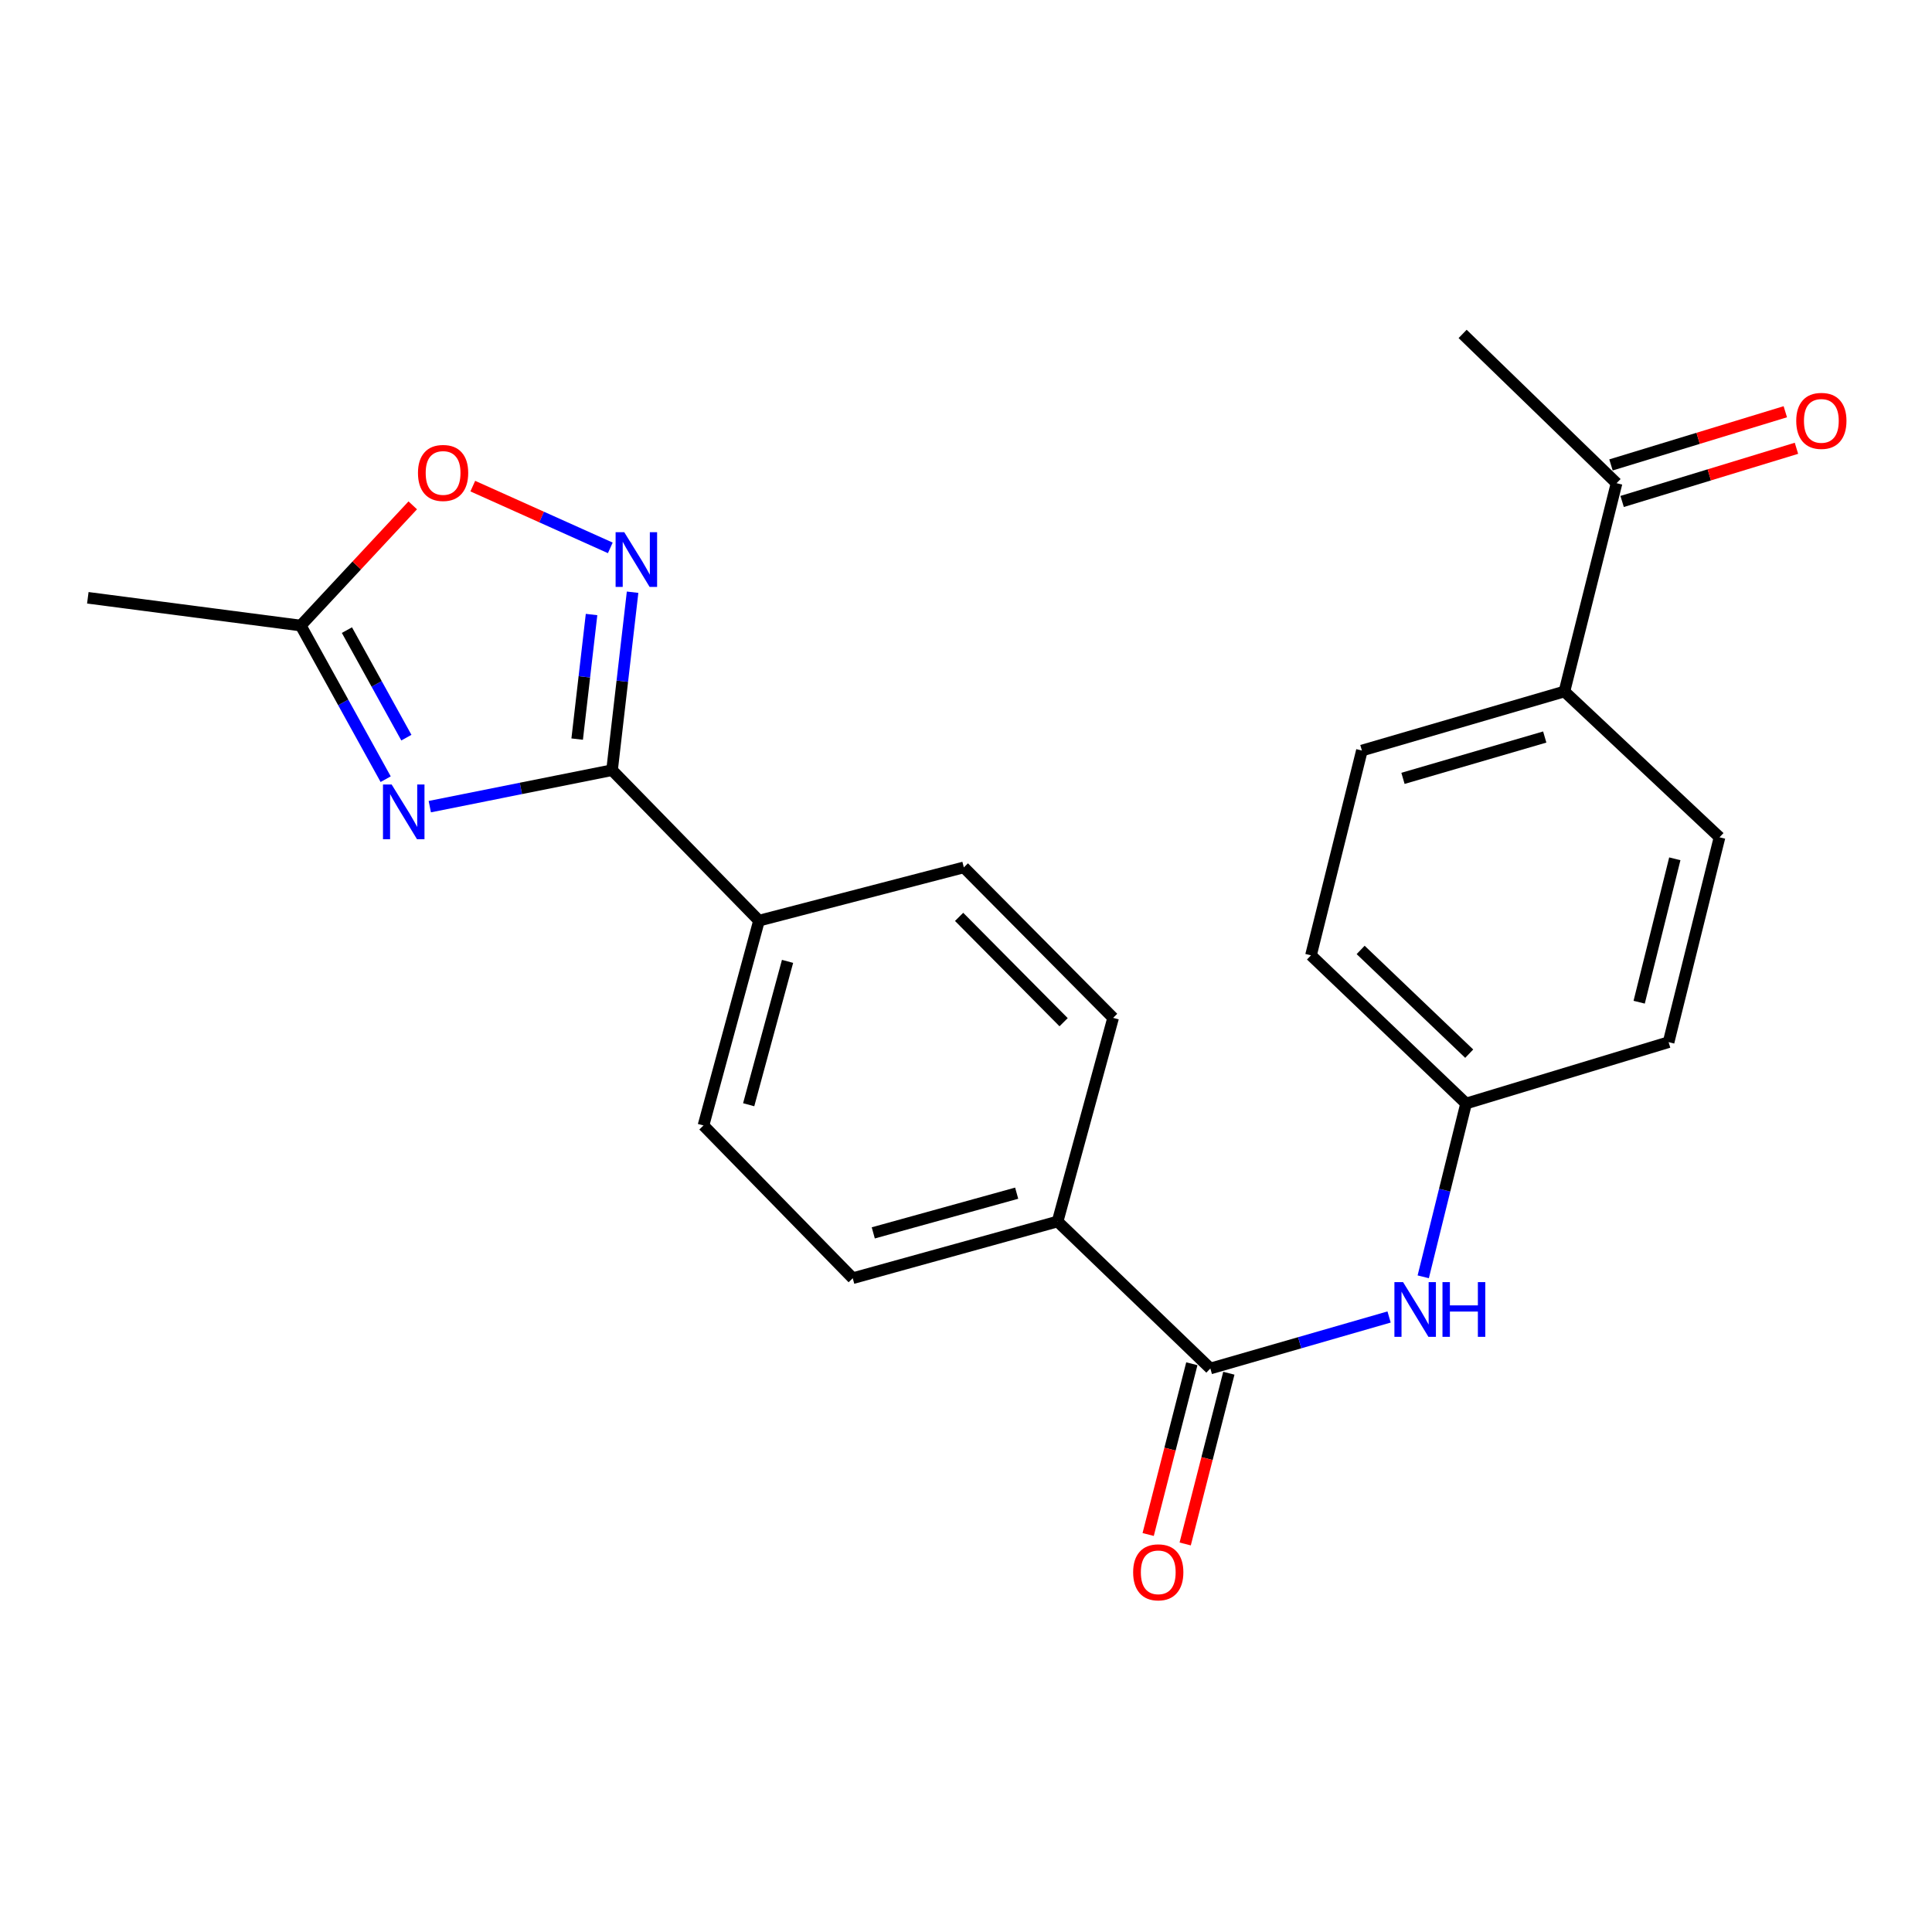 <?xml version='1.0' encoding='iso-8859-1'?>
<svg version='1.1' baseProfile='full'
              xmlns='http://www.w3.org/2000/svg'
                      xmlns:rdkit='http://www.rdkit.org/xml'
                      xmlns:xlink='http://www.w3.org/1999/xlink'
                  xml:space='preserve'
width='1000px' height='1000px' viewBox='0 0 1000 1000'>
<!-- END OF HEADER -->
<rect style='opacity:1.0;fill:#FFFFFF;stroke:none' width='1000' height='1000' x='0' y='0'> </rect>
<path class='bond-0' d='M 222.461,417.519 L 269.629,408.08' style='fill:none;fill-rule:evenodd;stroke:#0000FF;stroke-width:6px;stroke-linecap:butt;stroke-linejoin:miter;stroke-opacity:1' />
<path class='bond-0' d='M 269.629,408.08 L 316.797,398.64' style='fill:none;fill-rule:evenodd;stroke:#000000;stroke-width:6px;stroke-linecap:butt;stroke-linejoin:miter;stroke-opacity:1' />
<path class='bond-3' d='M 199.621,403.304 L 177.643,363.545' style='fill:none;fill-rule:evenodd;stroke:#0000FF;stroke-width:6px;stroke-linecap:butt;stroke-linejoin:miter;stroke-opacity:1' />
<path class='bond-3' d='M 177.643,363.545 L 155.664,323.787' style='fill:none;fill-rule:evenodd;stroke:#000000;stroke-width:6px;stroke-linecap:butt;stroke-linejoin:miter;stroke-opacity:1' />
<path class='bond-3' d='M 210.336,381.808 L 194.95,353.977' style='fill:none;fill-rule:evenodd;stroke:#0000FF;stroke-width:6px;stroke-linecap:butt;stroke-linejoin:miter;stroke-opacity:1' />
<path class='bond-3' d='M 194.95,353.977 L 179.565,326.146' style='fill:none;fill-rule:evenodd;stroke:#000000;stroke-width:6px;stroke-linecap:butt;stroke-linejoin:miter;stroke-opacity:1' />
<path class='bond-1' d='M 316.797,398.64 L 322.112,352.586' style='fill:none;fill-rule:evenodd;stroke:#000000;stroke-width:6px;stroke-linecap:butt;stroke-linejoin:miter;stroke-opacity:1' />
<path class='bond-1' d='M 322.112,352.586 L 327.426,306.532' style='fill:none;fill-rule:evenodd;stroke:#0000FF;stroke-width:6px;stroke-linecap:butt;stroke-linejoin:miter;stroke-opacity:1' />
<path class='bond-1' d='M 298.745,382.557 L 302.466,350.319' style='fill:none;fill-rule:evenodd;stroke:#000000;stroke-width:6px;stroke-linecap:butt;stroke-linejoin:miter;stroke-opacity:1' />
<path class='bond-1' d='M 302.466,350.319 L 306.186,318.081' style='fill:none;fill-rule:evenodd;stroke:#0000FF;stroke-width:6px;stroke-linecap:butt;stroke-linejoin:miter;stroke-opacity:1' />
<path class='bond-6' d='M 316.797,398.64 L 392.859,476.526' style='fill:none;fill-rule:evenodd;stroke:#000000;stroke-width:6px;stroke-linecap:butt;stroke-linejoin:miter;stroke-opacity:1' />
<path class='bond-23' d='M 315.896,283.576 L 280.305,267.596' style='fill:none;fill-rule:evenodd;stroke:#0000FF;stroke-width:6px;stroke-linecap:butt;stroke-linejoin:miter;stroke-opacity:1' />
<path class='bond-23' d='M 280.305,267.596 L 244.714,251.616' style='fill:none;fill-rule:evenodd;stroke:#FF0000;stroke-width:6px;stroke-linecap:butt;stroke-linejoin:miter;stroke-opacity:1' />
<path class='bond-2' d='M 626.473,708.327 L 547.411,632.243' style='fill:none;fill-rule:evenodd;stroke:#000000;stroke-width:6px;stroke-linecap:butt;stroke-linejoin:miter;stroke-opacity:1' />
<path class='bond-5' d='M 626.473,708.327 L 672.73,695' style='fill:none;fill-rule:evenodd;stroke:#000000;stroke-width:6px;stroke-linecap:butt;stroke-linejoin:miter;stroke-opacity:1' />
<path class='bond-5' d='M 672.73,695 L 718.987,681.672' style='fill:none;fill-rule:evenodd;stroke:#0000FF;stroke-width:6px;stroke-linecap:butt;stroke-linejoin:miter;stroke-opacity:1' />
<path class='bond-10' d='M 616.893,705.877 L 605.591,750.066' style='fill:none;fill-rule:evenodd;stroke:#000000;stroke-width:6px;stroke-linecap:butt;stroke-linejoin:miter;stroke-opacity:1' />
<path class='bond-10' d='M 605.591,750.066 L 594.289,794.255' style='fill:none;fill-rule:evenodd;stroke:#FF0000;stroke-width:6px;stroke-linecap:butt;stroke-linejoin:miter;stroke-opacity:1' />
<path class='bond-10' d='M 636.052,710.777 L 624.751,754.966' style='fill:none;fill-rule:evenodd;stroke:#000000;stroke-width:6px;stroke-linecap:butt;stroke-linejoin:miter;stroke-opacity:1' />
<path class='bond-10' d='M 624.751,754.966 L 613.449,799.156' style='fill:none;fill-rule:evenodd;stroke:#FF0000;stroke-width:6px;stroke-linecap:butt;stroke-linejoin:miter;stroke-opacity:1' />
<path class='bond-4' d='M 155.664,323.787 L 184.652,292.676' style='fill:none;fill-rule:evenodd;stroke:#000000;stroke-width:6px;stroke-linecap:butt;stroke-linejoin:miter;stroke-opacity:1' />
<path class='bond-4' d='M 184.652,292.676 L 213.64,261.566' style='fill:none;fill-rule:evenodd;stroke:#FF0000;stroke-width:6px;stroke-linecap:butt;stroke-linejoin:miter;stroke-opacity:1' />
<path class='bond-21' d='M 155.664,323.787 L 45.455,309.416' style='fill:none;fill-rule:evenodd;stroke:#000000;stroke-width:6px;stroke-linecap:butt;stroke-linejoin:miter;stroke-opacity:1' />
<path class='bond-16' d='M 736.664,660.878 L 747.753,616.028' style='fill:none;fill-rule:evenodd;stroke:#0000FF;stroke-width:6px;stroke-linecap:butt;stroke-linejoin:miter;stroke-opacity:1' />
<path class='bond-16' d='M 747.753,616.028 L 758.842,571.178' style='fill:none;fill-rule:evenodd;stroke:#000000;stroke-width:6px;stroke-linecap:butt;stroke-linejoin:miter;stroke-opacity:1' />
<path class='bond-12' d='M 392.859,476.526 L 364.117,582.538' style='fill:none;fill-rule:evenodd;stroke:#000000;stroke-width:6px;stroke-linecap:butt;stroke-linejoin:miter;stroke-opacity:1' />
<path class='bond-12' d='M 407.635,497.603 L 387.516,571.811' style='fill:none;fill-rule:evenodd;stroke:#000000;stroke-width:6px;stroke-linecap:butt;stroke-linejoin:miter;stroke-opacity:1' />
<path class='bond-13' d='M 392.859,476.526 L 498.882,448.96' style='fill:none;fill-rule:evenodd;stroke:#000000;stroke-width:6px;stroke-linecap:butt;stroke-linejoin:miter;stroke-opacity:1' />
<path class='bond-7' d='M 547.411,632.243 L 576.153,526.846' style='fill:none;fill-rule:evenodd;stroke:#000000;stroke-width:6px;stroke-linecap:butt;stroke-linejoin:miter;stroke-opacity:1' />
<path class='bond-24' d='M 547.411,632.243 L 441.377,661.6' style='fill:none;fill-rule:evenodd;stroke:#000000;stroke-width:6px;stroke-linecap:butt;stroke-linejoin:miter;stroke-opacity:1' />
<path class='bond-24' d='M 526.229,617.587 L 452.005,638.137' style='fill:none;fill-rule:evenodd;stroke:#000000;stroke-width:6px;stroke-linecap:butt;stroke-linejoin:miter;stroke-opacity:1' />
<path class='bond-8' d='M 836.728,250.098 L 809.744,357.912' style='fill:none;fill-rule:evenodd;stroke:#000000;stroke-width:6px;stroke-linecap:butt;stroke-linejoin:miter;stroke-opacity:1' />
<path class='bond-11' d='M 839.613,259.556 L 884.728,245.794' style='fill:none;fill-rule:evenodd;stroke:#000000;stroke-width:6px;stroke-linecap:butt;stroke-linejoin:miter;stroke-opacity:1' />
<path class='bond-11' d='M 884.728,245.794 L 929.844,232.032' style='fill:none;fill-rule:evenodd;stroke:#FF0000;stroke-width:6px;stroke-linecap:butt;stroke-linejoin:miter;stroke-opacity:1' />
<path class='bond-11' d='M 833.843,240.64 L 878.958,226.878' style='fill:none;fill-rule:evenodd;stroke:#000000;stroke-width:6px;stroke-linecap:butt;stroke-linejoin:miter;stroke-opacity:1' />
<path class='bond-11' d='M 878.958,226.878 L 924.074,213.116' style='fill:none;fill-rule:evenodd;stroke:#FF0000;stroke-width:6px;stroke-linecap:butt;stroke-linejoin:miter;stroke-opacity:1' />
<path class='bond-22' d='M 836.728,250.098 L 757.051,172.838' style='fill:none;fill-rule:evenodd;stroke:#000000;stroke-width:6px;stroke-linecap:butt;stroke-linejoin:miter;stroke-opacity:1' />
<path class='bond-9' d='M 809.744,357.912 L 704.919,388.477' style='fill:none;fill-rule:evenodd;stroke:#000000;stroke-width:6px;stroke-linecap:butt;stroke-linejoin:miter;stroke-opacity:1' />
<path class='bond-9' d='M 799.556,381.482 L 726.178,402.878' style='fill:none;fill-rule:evenodd;stroke:#000000;stroke-width:6px;stroke-linecap:butt;stroke-linejoin:miter;stroke-opacity:1' />
<path class='bond-25' d='M 809.744,357.912 L 890.025,433.381' style='fill:none;fill-rule:evenodd;stroke:#000000;stroke-width:6px;stroke-linecap:butt;stroke-linejoin:miter;stroke-opacity:1' />
<path class='bond-15' d='M 364.117,582.538 L 441.377,661.6' style='fill:none;fill-rule:evenodd;stroke:#000000;stroke-width:6px;stroke-linecap:butt;stroke-linejoin:miter;stroke-opacity:1' />
<path class='bond-14' d='M 498.882,448.96 L 576.153,526.846' style='fill:none;fill-rule:evenodd;stroke:#000000;stroke-width:6px;stroke-linecap:butt;stroke-linejoin:miter;stroke-opacity:1' />
<path class='bond-14' d='M 496.433,474.571 L 550.523,529.091' style='fill:none;fill-rule:evenodd;stroke:#000000;stroke-width:6px;stroke-linecap:butt;stroke-linejoin:miter;stroke-opacity:1' />
<path class='bond-19' d='M 758.842,571.178 L 863.668,539.415' style='fill:none;fill-rule:evenodd;stroke:#000000;stroke-width:6px;stroke-linecap:butt;stroke-linejoin:miter;stroke-opacity:1' />
<path class='bond-20' d='M 758.842,571.178 L 678.561,494.479' style='fill:none;fill-rule:evenodd;stroke:#000000;stroke-width:6px;stroke-linecap:butt;stroke-linejoin:miter;stroke-opacity:1' />
<path class='bond-20' d='M 760.461,545.374 L 704.265,491.684' style='fill:none;fill-rule:evenodd;stroke:#000000;stroke-width:6px;stroke-linecap:butt;stroke-linejoin:miter;stroke-opacity:1' />
<path class='bond-17' d='M 890.025,433.381 L 863.668,539.415' style='fill:none;fill-rule:evenodd;stroke:#000000;stroke-width:6px;stroke-linecap:butt;stroke-linejoin:miter;stroke-opacity:1' />
<path class='bond-17' d='M 866.879,444.515 L 848.429,518.739' style='fill:none;fill-rule:evenodd;stroke:#000000;stroke-width:6px;stroke-linecap:butt;stroke-linejoin:miter;stroke-opacity:1' />
<path class='bond-18' d='M 704.919,388.477 L 678.561,494.479' style='fill:none;fill-rule:evenodd;stroke:#000000;stroke-width:6px;stroke-linecap:butt;stroke-linejoin:miter;stroke-opacity:1' />
<path  class='atom-0' d='M 202.712 406.058
L 211.992 421.058
Q 212.912 422.538, 214.392 425.218
Q 215.872 427.898, 215.952 428.058
L 215.952 406.058
L 219.712 406.058
L 219.712 434.378
L 215.832 434.378
L 205.872 417.978
Q 204.712 416.058, 203.472 413.858
Q 202.272 411.658, 201.912 410.978
L 201.912 434.378
L 198.232 434.378
L 198.232 406.058
L 202.712 406.058
' fill='#0000FF'/>
<path  class='atom-2' d='M 323.117 275.469
L 332.397 290.469
Q 333.317 291.949, 334.797 294.629
Q 336.277 297.309, 336.357 297.469
L 336.357 275.469
L 340.117 275.469
L 340.117 303.789
L 336.237 303.789
L 326.277 287.389
Q 325.117 285.469, 323.877 283.269
Q 322.677 281.069, 322.317 280.389
L 322.317 303.789
L 318.637 303.789
L 318.637 275.469
L 323.117 275.469
' fill='#0000FF'/>
<path  class='atom-5' d='M 216.342 244.794
Q 216.342 237.994, 219.702 234.194
Q 223.062 230.394, 229.342 230.394
Q 235.622 230.394, 238.982 234.194
Q 242.342 237.994, 242.342 244.794
Q 242.342 251.674, 238.942 255.594
Q 235.542 259.474, 229.342 259.474
Q 223.102 259.474, 219.702 255.594
Q 216.342 251.714, 216.342 244.794
M 229.342 256.274
Q 233.662 256.274, 235.982 253.394
Q 238.342 250.474, 238.342 244.794
Q 238.342 239.234, 235.982 236.434
Q 233.662 233.594, 229.342 233.594
Q 225.022 233.594, 222.662 236.394
Q 220.342 239.194, 220.342 244.794
Q 220.342 250.514, 222.662 253.394
Q 225.022 256.274, 229.342 256.274
' fill='#FF0000'/>
<path  class='atom-6' d='M 726.225 663.623
L 735.505 678.623
Q 736.425 680.103, 737.905 682.783
Q 739.385 685.463, 739.465 685.623
L 739.465 663.623
L 743.225 663.623
L 743.225 691.943
L 739.345 691.943
L 729.385 675.543
Q 728.225 673.623, 726.985 671.423
Q 725.785 669.223, 725.425 668.543
L 725.425 691.943
L 721.745 691.943
L 721.745 663.623
L 726.225 663.623
' fill='#0000FF'/>
<path  class='atom-6' d='M 746.625 663.623
L 750.465 663.623
L 750.465 675.663
L 764.945 675.663
L 764.945 663.623
L 768.785 663.623
L 768.785 691.943
L 764.945 691.943
L 764.945 678.863
L 750.465 678.863
L 750.465 691.943
L 746.625 691.943
L 746.625 663.623
' fill='#0000FF'/>
<path  class='atom-11' d='M 586.511 813.826
Q 586.511 807.026, 589.871 803.226
Q 593.231 799.426, 599.511 799.426
Q 605.791 799.426, 609.151 803.226
Q 612.511 807.026, 612.511 813.826
Q 612.511 820.706, 609.111 824.626
Q 605.711 828.506, 599.511 828.506
Q 593.271 828.506, 589.871 824.626
Q 586.511 820.746, 586.511 813.826
M 599.511 825.306
Q 603.831 825.306, 606.151 822.426
Q 608.511 819.506, 608.511 813.826
Q 608.511 808.266, 606.151 805.466
Q 603.831 802.626, 599.511 802.626
Q 595.191 802.626, 592.831 805.426
Q 590.511 808.226, 590.511 813.826
Q 590.511 819.546, 592.831 822.426
Q 595.191 825.306, 599.511 825.306
' fill='#FF0000'/>
<path  class='atom-12' d='M 929.729 217.844
Q 929.729 211.044, 933.089 207.244
Q 936.449 203.444, 942.729 203.444
Q 949.009 203.444, 952.369 207.244
Q 955.729 211.044, 955.729 217.844
Q 955.729 224.724, 952.329 228.644
Q 948.929 232.524, 942.729 232.524
Q 936.489 232.524, 933.089 228.644
Q 929.729 224.764, 929.729 217.844
M 942.729 229.324
Q 947.049 229.324, 949.369 226.444
Q 951.729 223.524, 951.729 217.844
Q 951.729 212.284, 949.369 209.484
Q 947.049 206.644, 942.729 206.644
Q 938.409 206.644, 936.049 209.444
Q 933.729 212.244, 933.729 217.844
Q 933.729 223.564, 936.049 226.444
Q 938.409 229.324, 942.729 229.324
' fill='#FF0000'/>
</svg>
